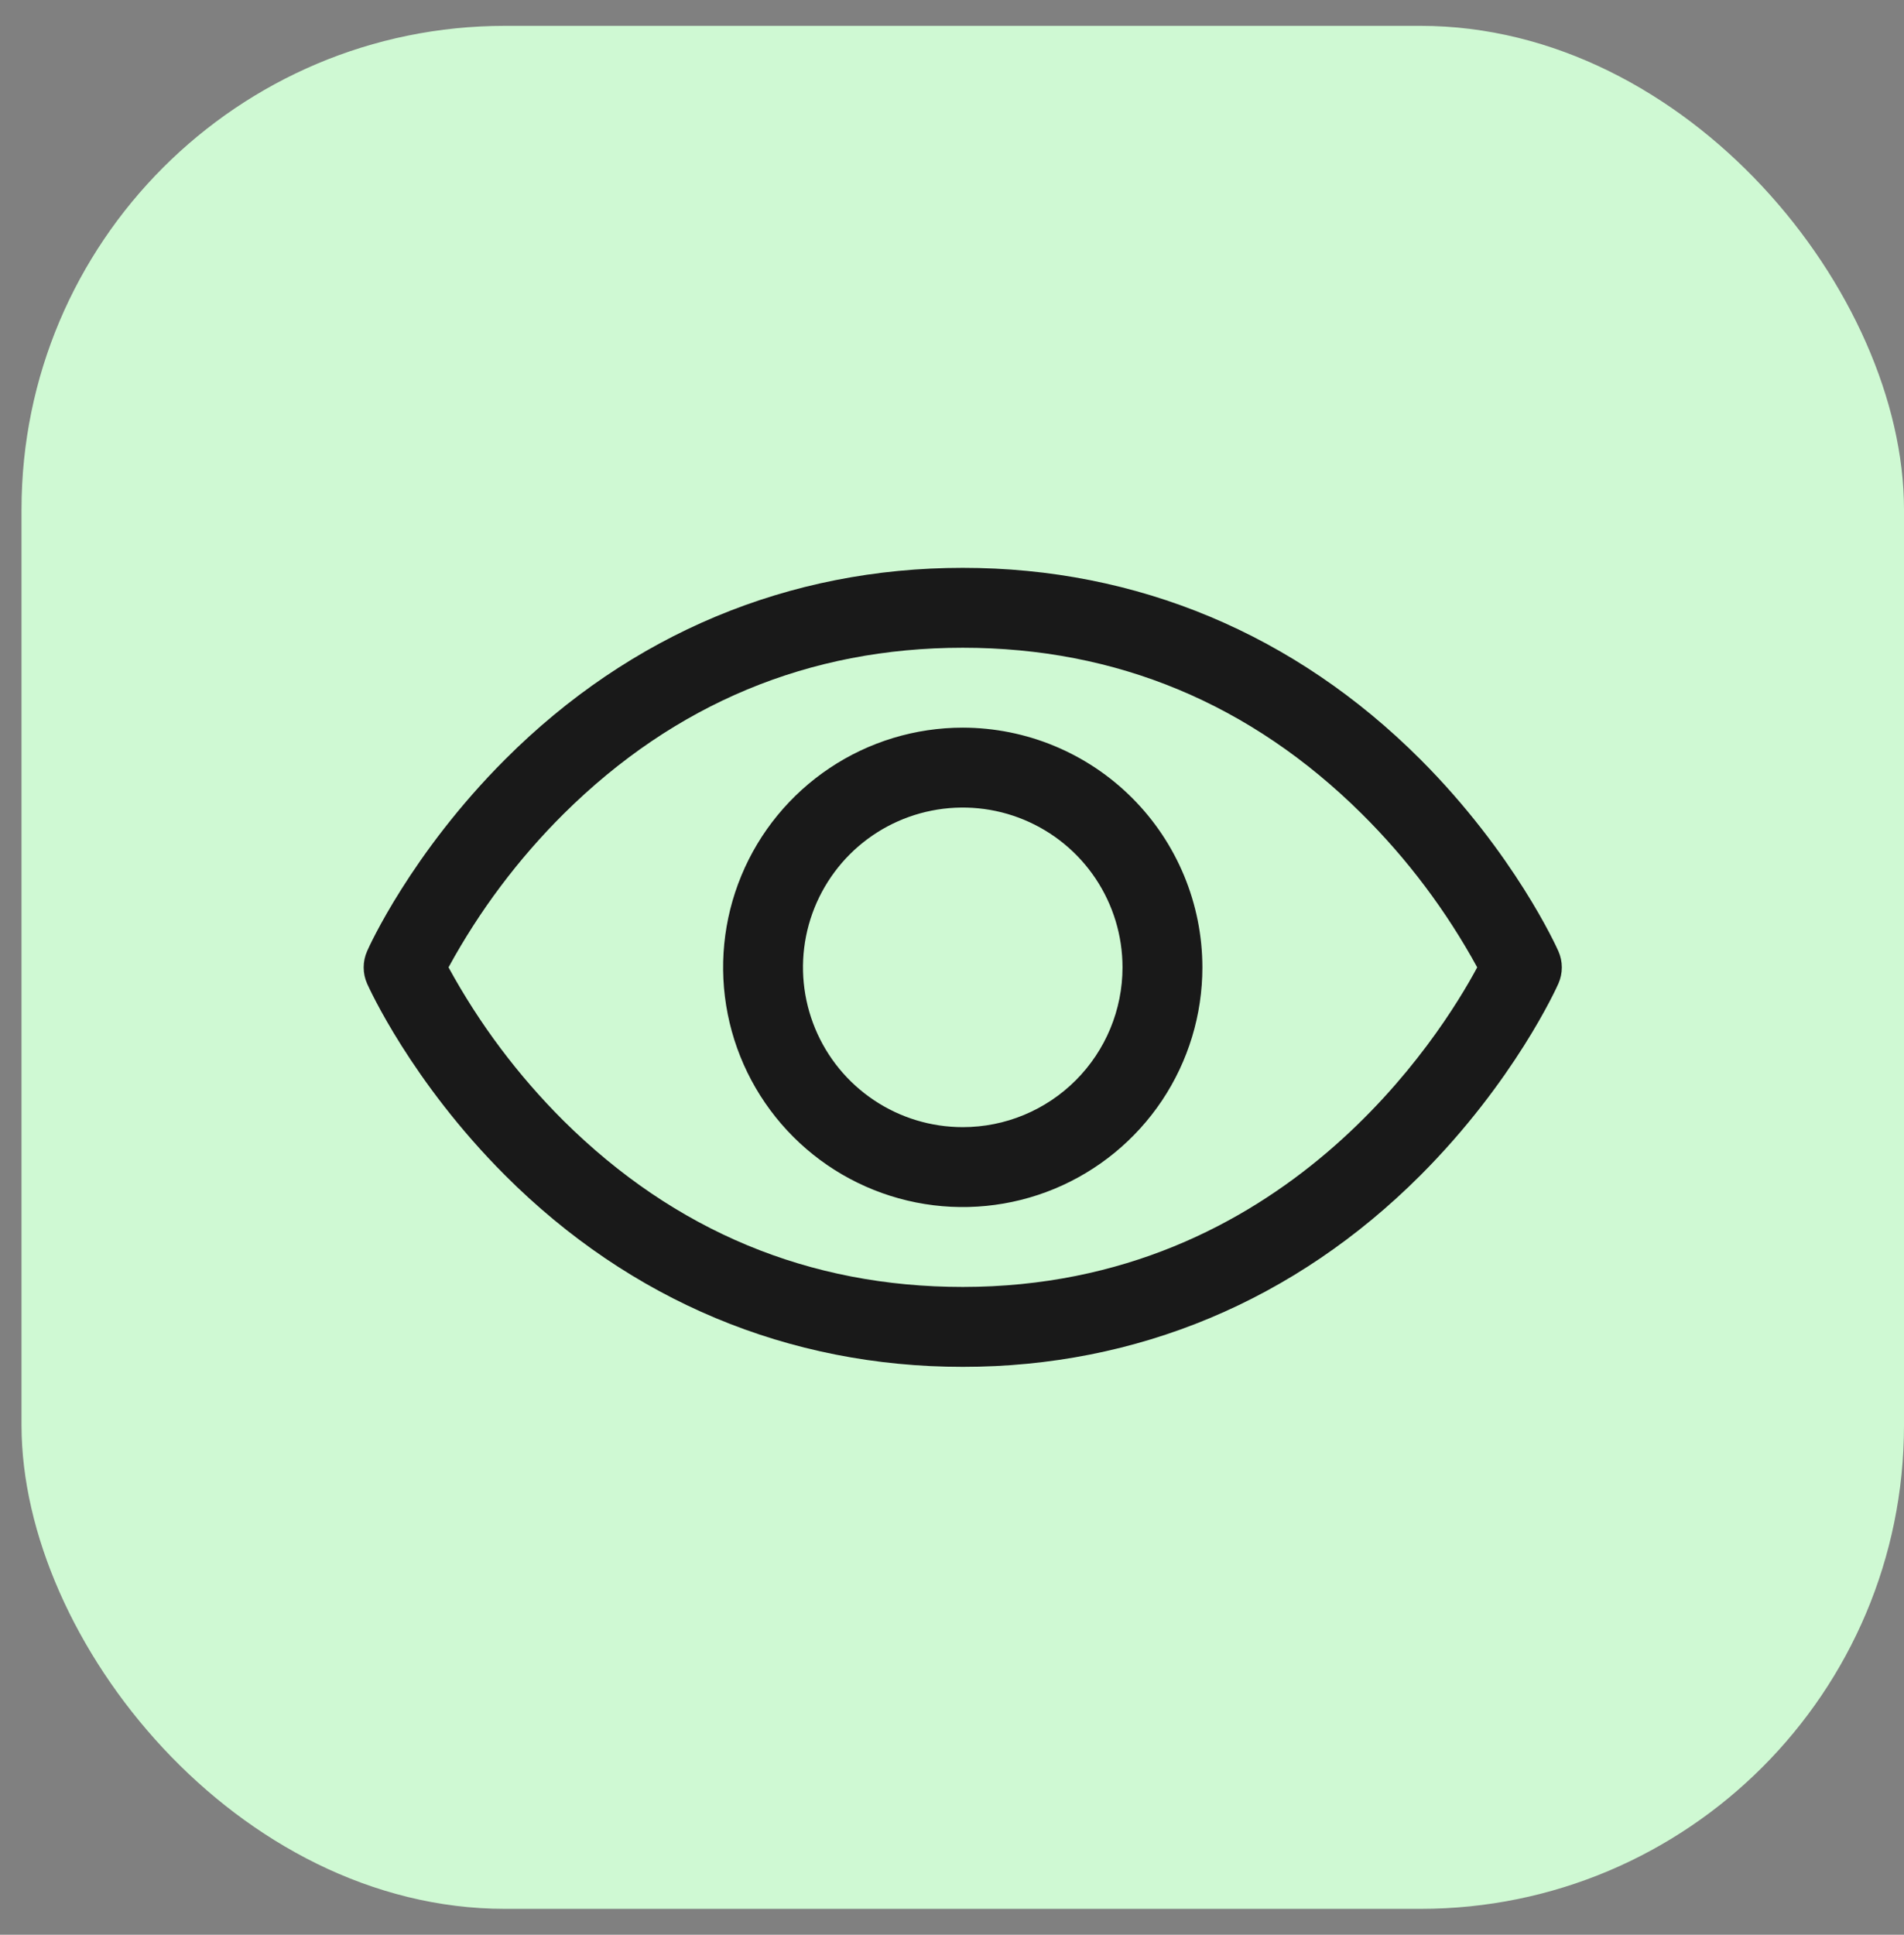 <svg width="63" height="64" viewBox="0 0 63 64" fill="none" xmlns="http://www.w3.org/2000/svg">
<rect x="0" y="0" width="63" height="64" fill="#808080" stroke="none"/>
<rect x="0.712" y="0.855" width="62.288" height="62.288" rx="16" fill="#CFF9D3"/>
<path d="M51.564 31.464C51.507 31.334 50.107 28.23 46.997 25.119C42.852 20.975 37.617 18.784 31.856 18.784C26.094 18.784 20.859 20.975 16.715 25.119C13.604 28.23 12.198 31.338 12.147 31.464C12.072 31.633 12.033 31.816 12.033 32.001C12.033 32.186 12.072 32.369 12.147 32.538C12.205 32.668 13.604 35.77 16.715 38.881C20.859 43.024 26.094 45.214 31.856 45.214C37.617 45.214 42.852 43.024 46.997 38.881C50.107 35.77 51.507 32.668 51.564 32.538C51.639 32.369 51.678 32.186 51.678 32.001C51.678 31.816 51.639 31.633 51.564 31.464ZM31.856 42.571C26.771 42.571 22.329 40.723 18.652 37.079C17.143 35.578 15.86 33.867 14.841 31.999C15.86 30.131 17.143 28.42 18.652 26.92C22.329 23.276 26.771 21.427 31.856 21.427C36.94 21.427 41.382 23.276 45.059 26.92C46.571 28.419 47.857 30.131 48.878 31.999C47.687 34.223 42.499 42.571 31.856 42.571ZM31.856 24.07C30.288 24.07 28.755 24.535 27.451 25.407C26.147 26.278 25.13 27.516 24.53 28.965C23.93 30.414 23.773 32.008 24.079 33.546C24.385 35.084 25.14 36.497 26.249 37.606C27.358 38.715 28.771 39.47 30.309 39.776C31.847 40.082 33.441 39.925 34.89 39.325C36.339 38.724 37.577 37.708 38.449 36.404C39.32 35.1 39.785 33.567 39.785 31.999C39.783 29.897 38.947 27.881 37.46 26.395C35.974 24.909 33.958 24.072 31.856 24.07ZM31.856 37.285C30.81 37.285 29.788 36.975 28.919 36.394C28.05 35.813 27.372 34.988 26.972 34.022C26.572 33.056 26.467 31.993 26.671 30.968C26.875 29.943 27.379 29.001 28.118 28.261C28.857 27.522 29.799 27.019 30.825 26.815C31.85 26.611 32.913 26.715 33.879 27.116C34.844 27.516 35.67 28.193 36.251 29.062C36.832 29.932 37.142 30.954 37.142 31.999C37.142 33.401 36.585 34.746 35.593 35.737C34.602 36.728 33.258 37.285 31.856 37.285Z" fill="#191919"/>
</svg>
